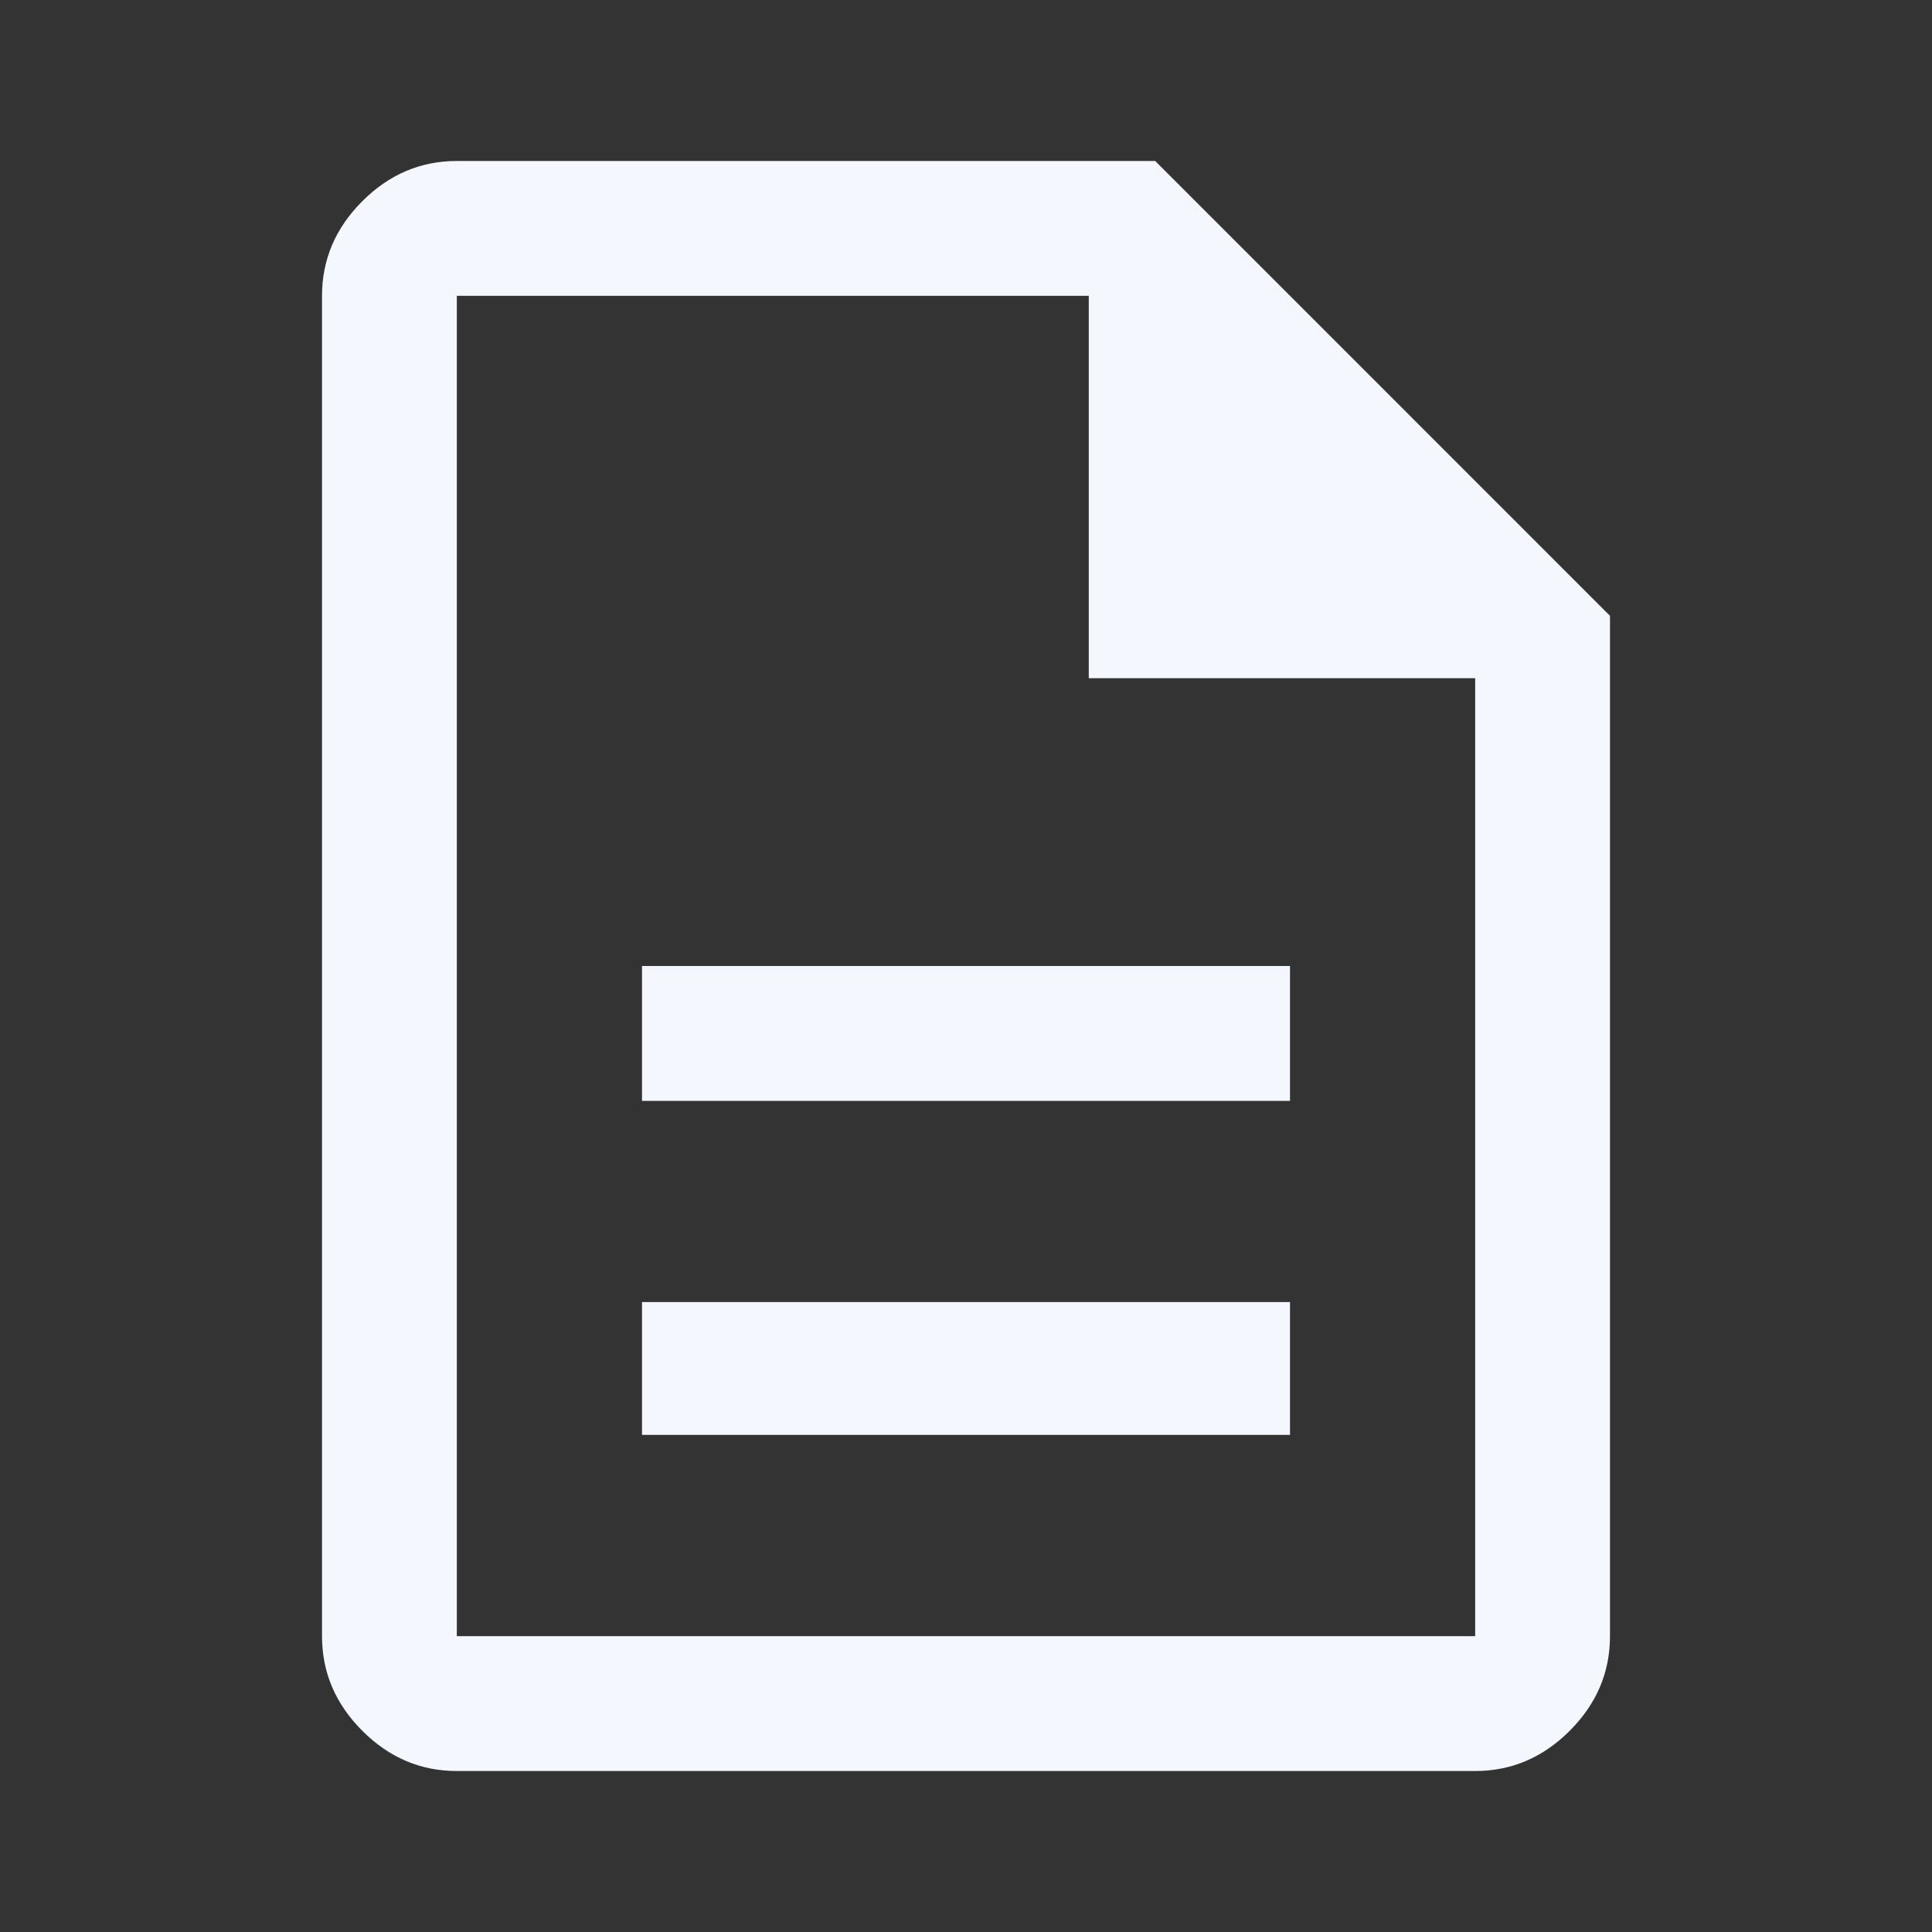 <svg width="40" height="40" viewBox="0 0 40 40" fill="none" xmlns="http://www.w3.org/2000/svg">
<rect x="0" y="0" width="40" height="40" fill="#333333" stroke="none"/>
<mask id="mask0_2535_715" style="mask-type:alpha" maskUnits="userSpaceOnUse" x="0" y="0" width="40" height="40">
<rect width="40" height="40" fill="#F5F7FF"/>
</mask>
<g mask="url(#mask0_2535_715)">
<path d="M13.292 29.708H26.708V26.958H13.292V29.708ZM13.292 22.792H26.708V20H13.292V22.792ZM9.458 36.667C8.708 36.667 8.055 36.389 7.5 35.833C6.945 35.278 6.667 34.625 6.667 33.875V6.125C6.667 5.375 6.945 4.722 7.5 4.167C8.055 3.611 8.708 3.333 9.458 3.333H23.917L33.333 12.75V33.875C33.333 34.625 33.055 35.278 32.5 35.833C31.945 36.389 31.292 36.667 30.542 36.667H9.458ZM22.542 14.042V6.125H9.458V33.875H30.542V14.042H22.542Z" fill="#F5F7FF"/>
</g>
</svg>
